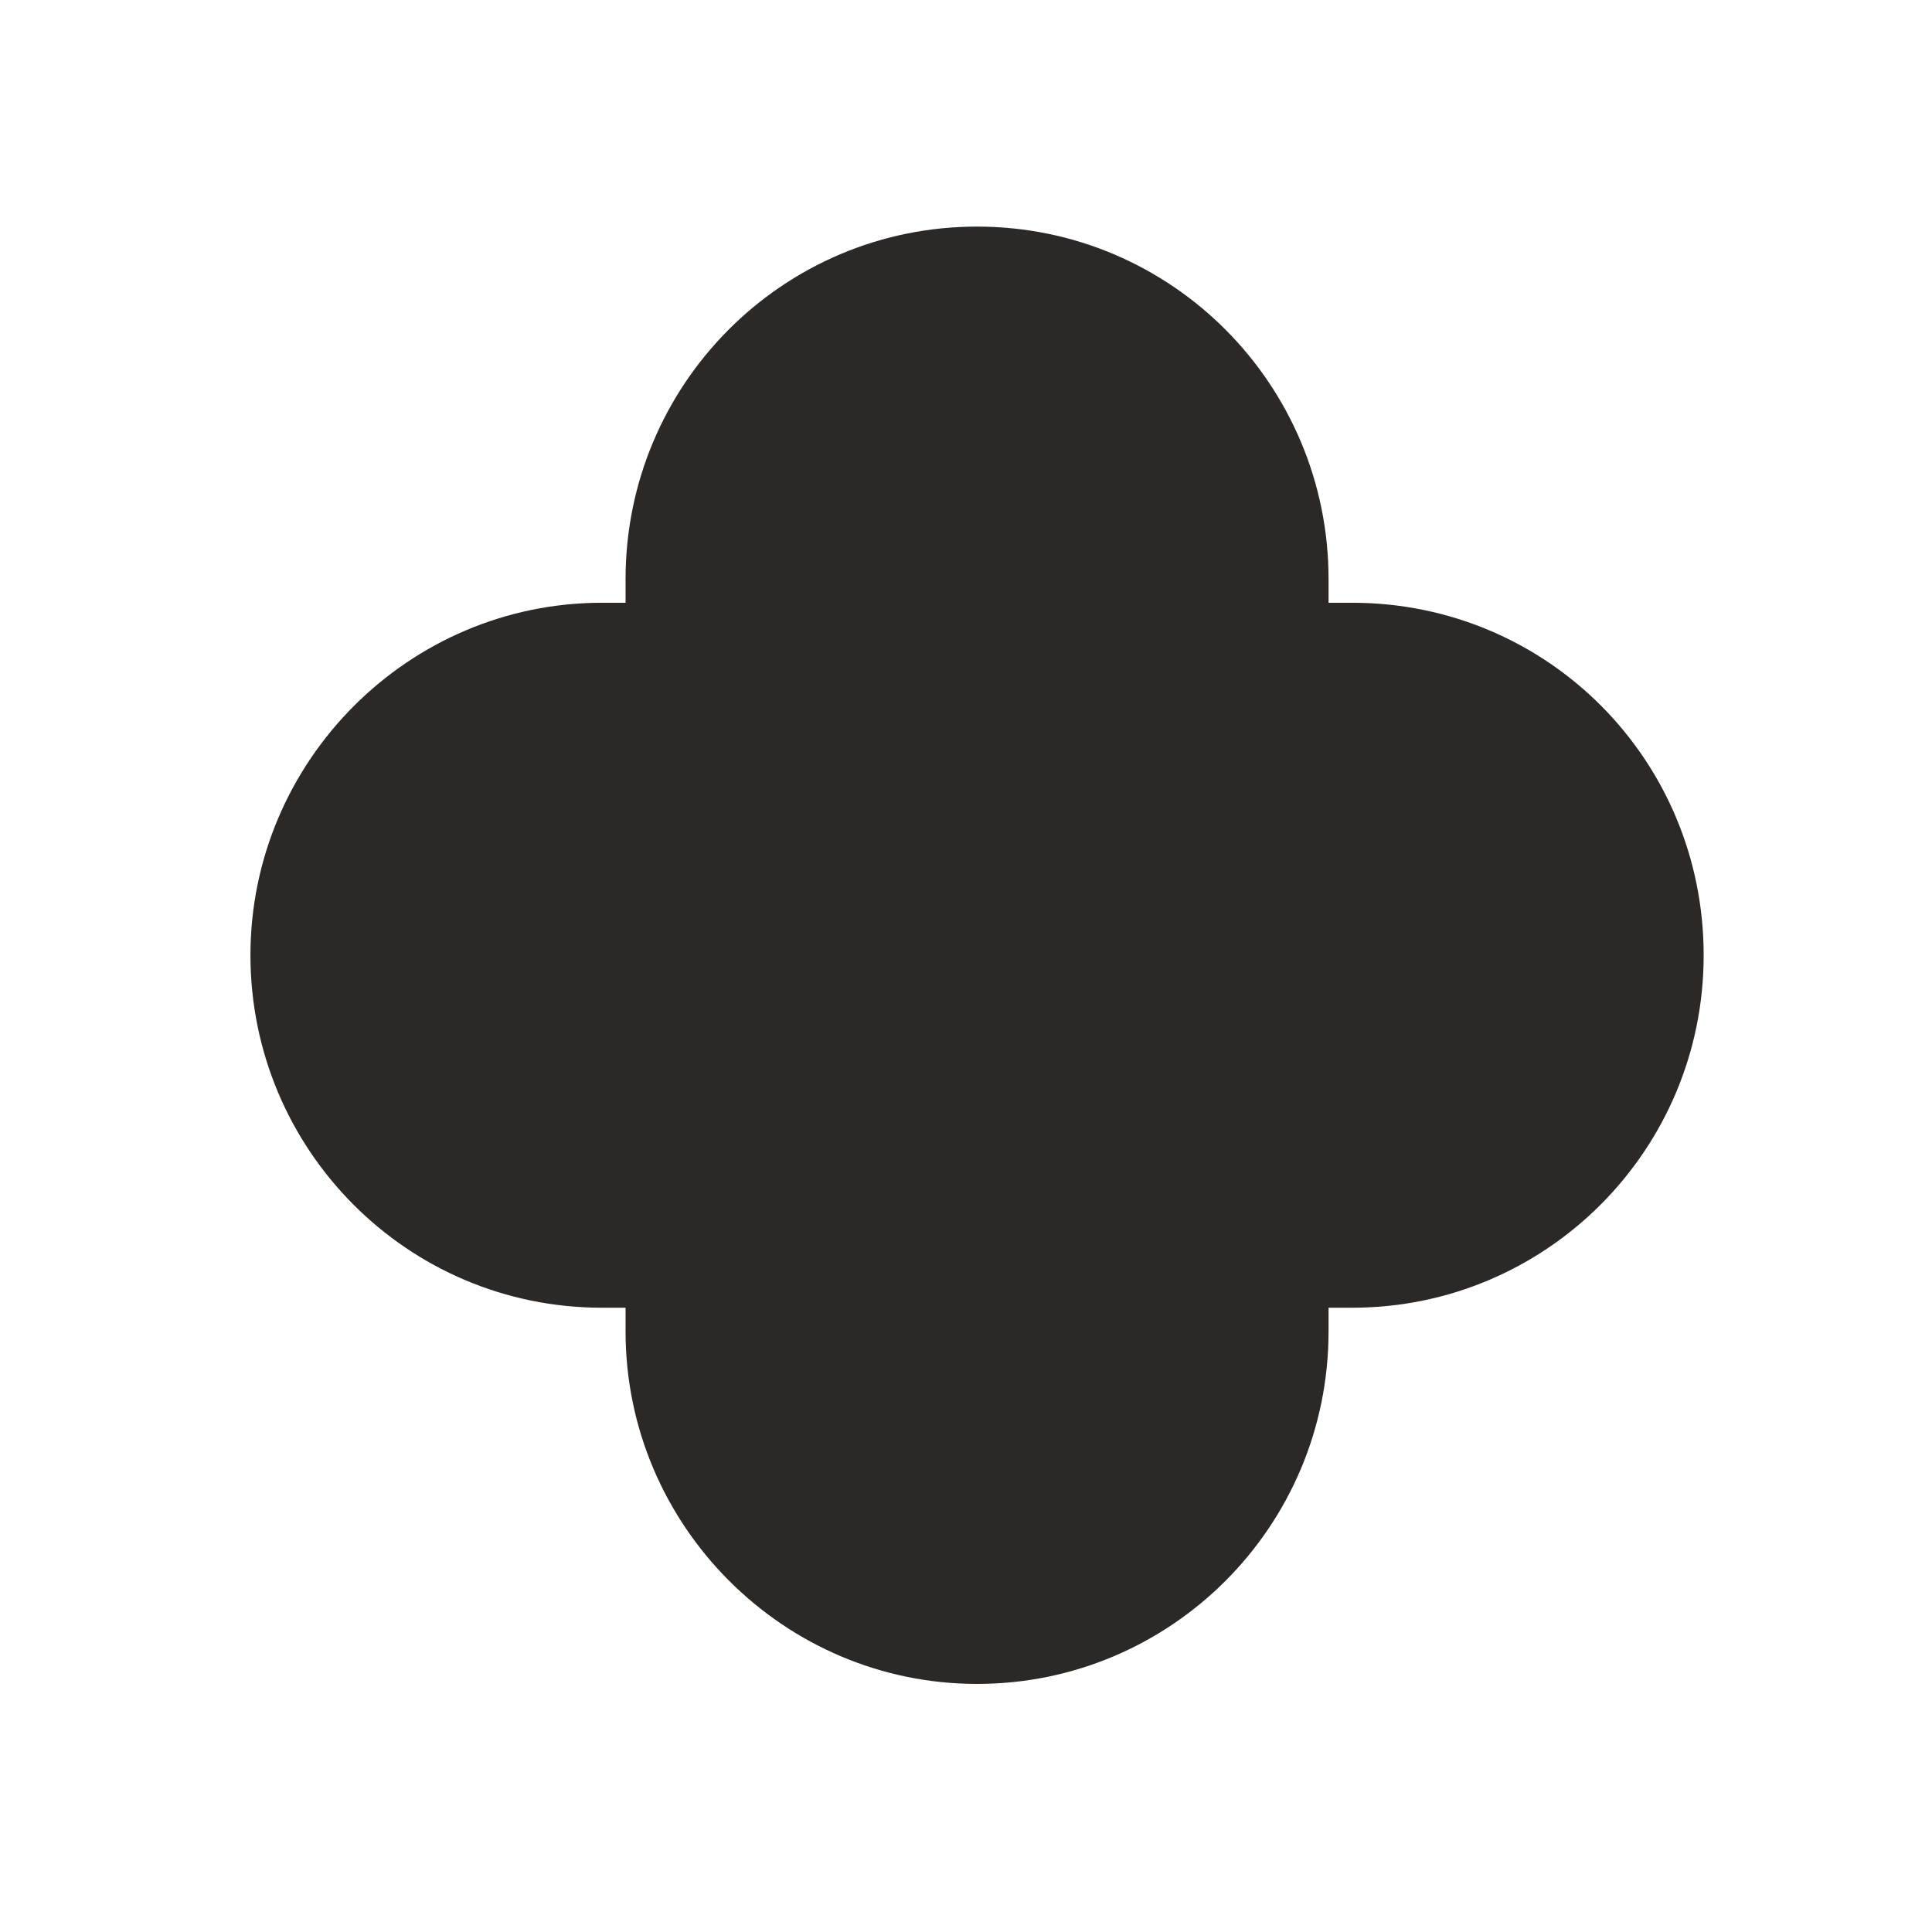 <svg width="81" height="81" viewBox="0 0 81 81" fill="none" xmlns="http://www.w3.org/2000/svg">
<path d="M56.691 25.271C56.381 25.271 56.01 25.271 55.7 25.271C55.7 24.961 55.7 24.588 55.7 24.278C55.7 16.144 49.137 9.5 40.964 9.5C32.791 9.5 26.227 16.144 26.227 24.278C26.227 24.651 26.227 24.961 26.227 25.271C25.918 25.271 25.546 25.271 25.236 25.271C17.125 25.271 10.5 31.915 10.5 40.049C10.5 48.183 17.063 54.827 25.236 54.827C25.546 54.827 25.918 54.827 26.227 54.827C26.227 55.138 26.227 55.51 26.227 55.821C26.227 63.955 32.852 70.599 40.964 70.599C49.075 70.599 55.7 64.017 55.7 55.821C55.7 55.51 55.7 55.138 55.7 54.827C56.01 54.827 56.381 54.827 56.691 54.827C64.802 54.827 71.427 48.245 71.427 40.049C71.427 31.853 64.864 25.271 56.691 25.271Z" fill="#2C2826"/>
</svg>
